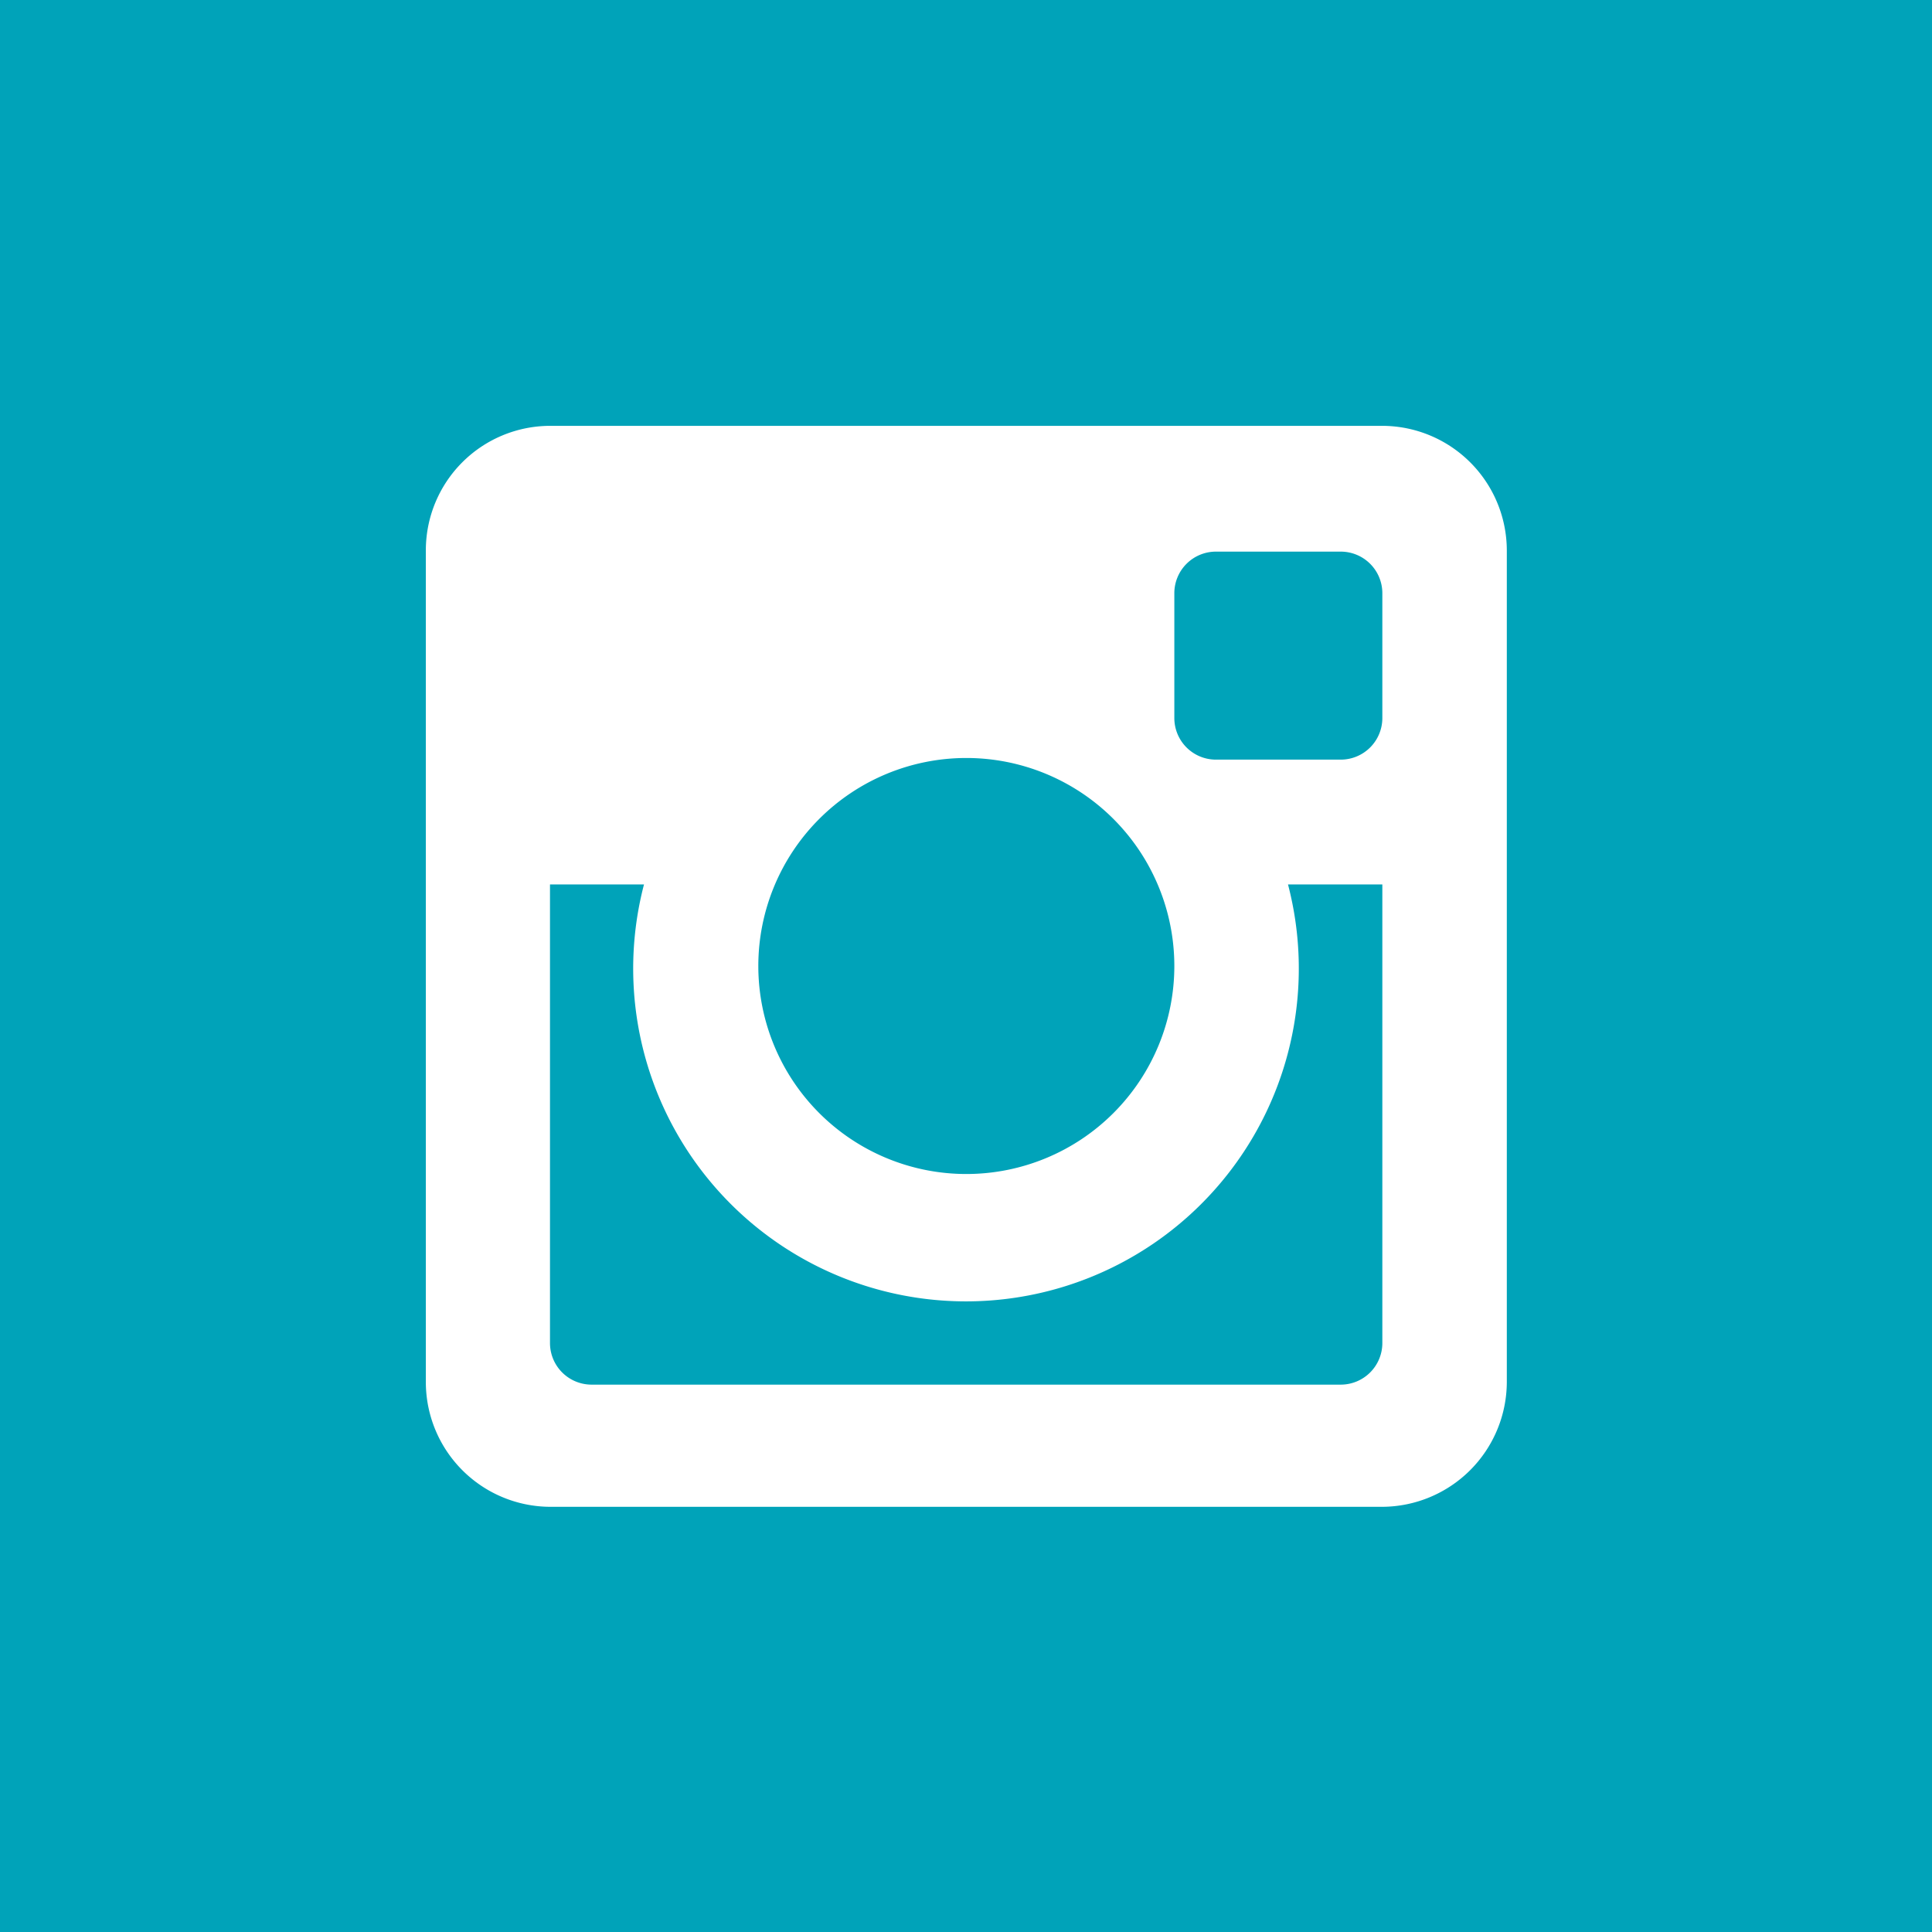 <svg xmlns="http://www.w3.org/2000/svg" viewBox="0 0 58.98 58.98"><defs><style>.cls-1{fill:#00a3b9;}.cls-2{fill:#fff;fill-rule:evenodd;}</style></defs><g id="Layer_2" data-name="Layer 2"><g id="Layer_1-2" data-name="Layer 1"><rect id="back" class="cls-1" width="58.98" height="58.98"/><path id="Instagram" class="cls-2" d="M42.2,27H39.32a10.16,10.16,0,1,1-19.66,0H16.79v14a1.27,1.27,0,0,0,1.27,1.27H40.93a1.27,1.27,0,0,0,1.27-1.27Zm0-8.89a1.27,1.27,0,0,0-1.27-1.27H37.12a1.27,1.27,0,0,0-1.27,1.27v3.81a1.27,1.27,0,0,0,1.27,1.27h3.81a1.27,1.27,0,0,0,1.27-1.27ZM29.49,23.14a6.35,6.35,0,1,0,6.36,6.35,6.35,6.35,0,0,0-6.36-6.35M42.2,46H16.79A3.81,3.81,0,0,1,13,42.2V16.79A3.8,3.8,0,0,1,16.79,13H42.2A3.81,3.81,0,0,1,46,16.79V42.2A3.82,3.82,0,0,1,42.2,46"/></g></g></svg>